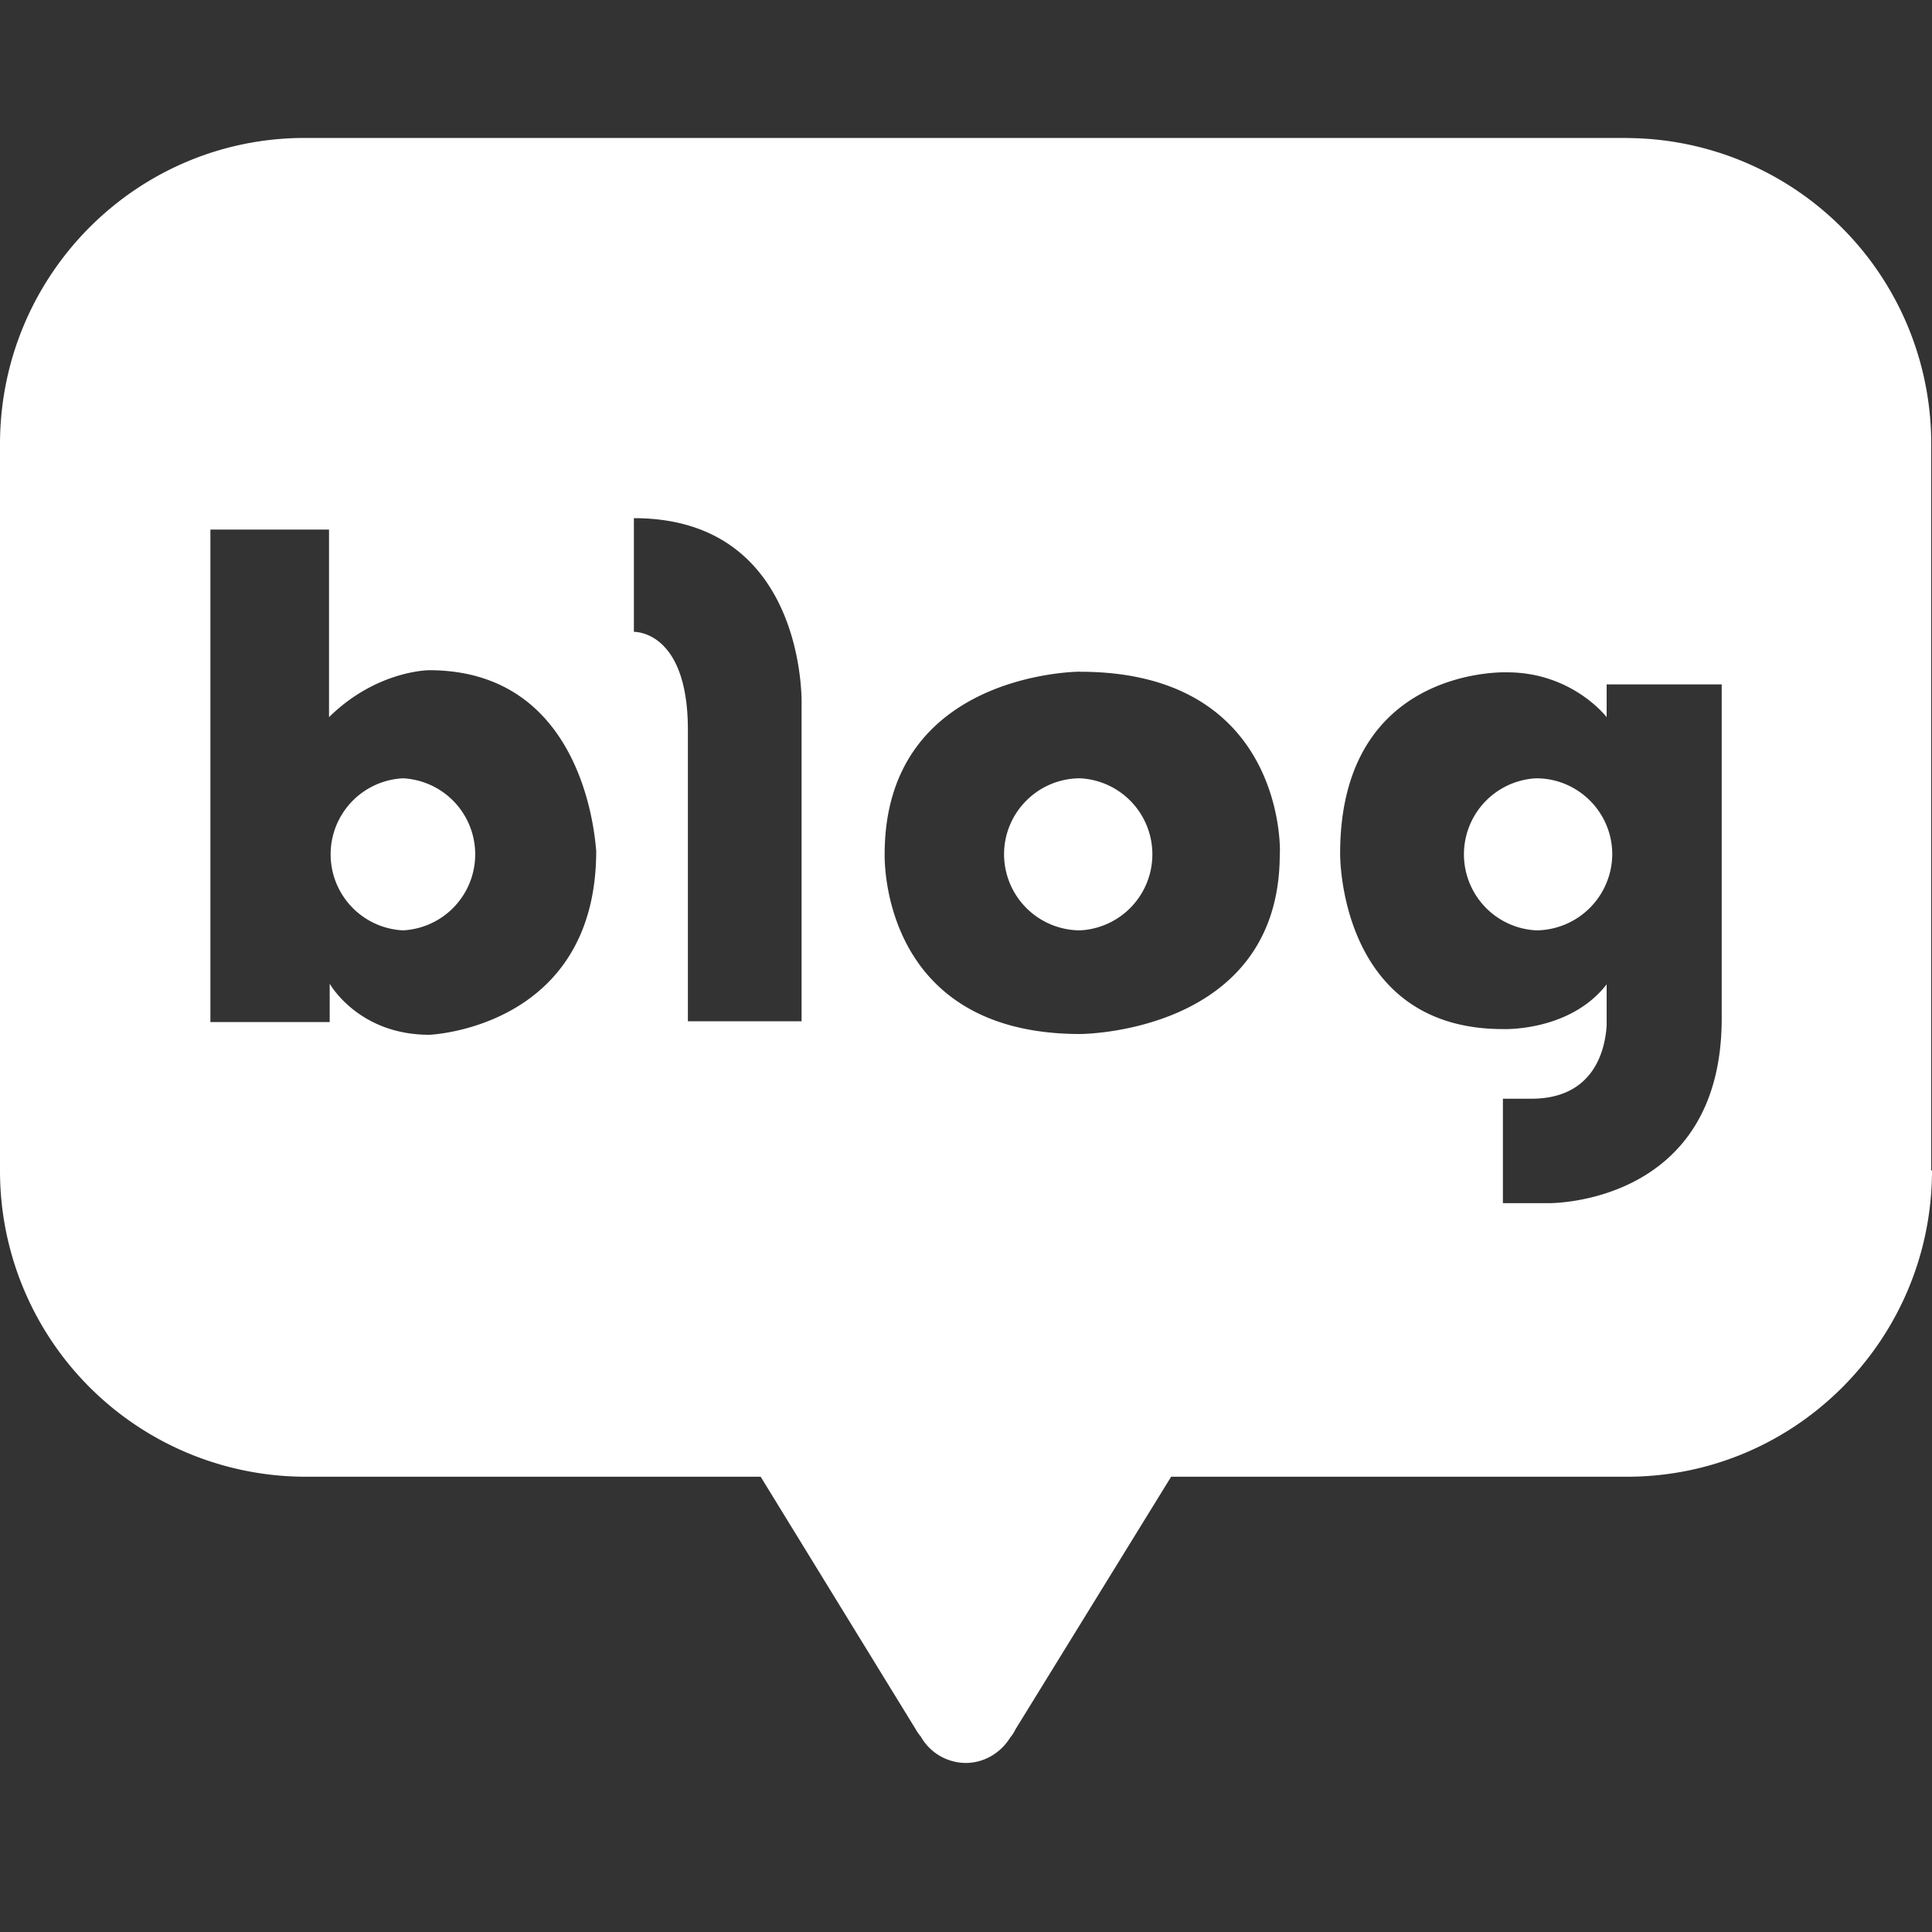 <svg width="20" height="20" viewBox="0 0 20 20" fill="none" xmlns="http://www.w3.org/2000/svg">
    <rect x="0" y="0" width="20" height="20" fill="#333333" stroke="none"/>
    <path d="m12.46 14.741-2.03-.125v-.051l-.427.029-.434-.03v.052l-2.03.125 1.942 3.163s.015.03.051.073a.538.538 0 0 0 .464.273c.198 0 .368-.11.463-.265.037-.044.052-.081.052-.081l1.949-3.163z" fill="#fff"/>
    <path d="M16.837 1.429a3.163 3.163 0 0 1 3.155 3.17v7.517H20c0 1.75-1.412 3.17-3.155 3.171H3.163A3.165 3.165 0 0 1 0 12.117V4.598c0-1.75 1.412-3.17 3.155-3.17h13.682zM15.602 6.96c-.026-.001-1.729-.058-1.729 1.876 0 0-.022 1.817 1.685 1.817 0 0 .691.03 1.074-.463v.426c-.016.252-.13.758-.78.758h-.294v1.081h.478c.027 0 1.787.008 1.787-1.912V7.085h-1.191v.339s-.354-.464-1.03-.464zM2.178 10.58h1.235v-.397s.295.529 1.03.529c.017 0 1.729-.075 1.729-1.905-.008-.029-.08-1.868-1.729-1.869 0 0-.544 0-1.037.486V5.482H2.178v5.098zm9.003-3.627c-.033 0-2.023.016-2.023 1.89 0 .03-.05 1.86 2.023 1.861 0 0 2.067 0 2.067-1.86.007-.001.073-1.89-2.067-1.89zm-4.62-.412s.56-.022.56 1.015v3.016h1.177V7.284s.051-1.92-1.736-1.92v1.177zm-2.39 1.516a.788.788 0 0 1 0 1.574.788.788 0 0 1 0-1.574zm7.01 0a.788.788 0 0 1 0 1.574.789.789 0 0 1-.787-.787c0-.434.353-.787.787-.787zm4.722 0c.434 0 .787.353.787.787a.793.793 0 0 1-.787.787.788.788 0 0 1 0-1.574z" fill="#fff"/>
</svg>
